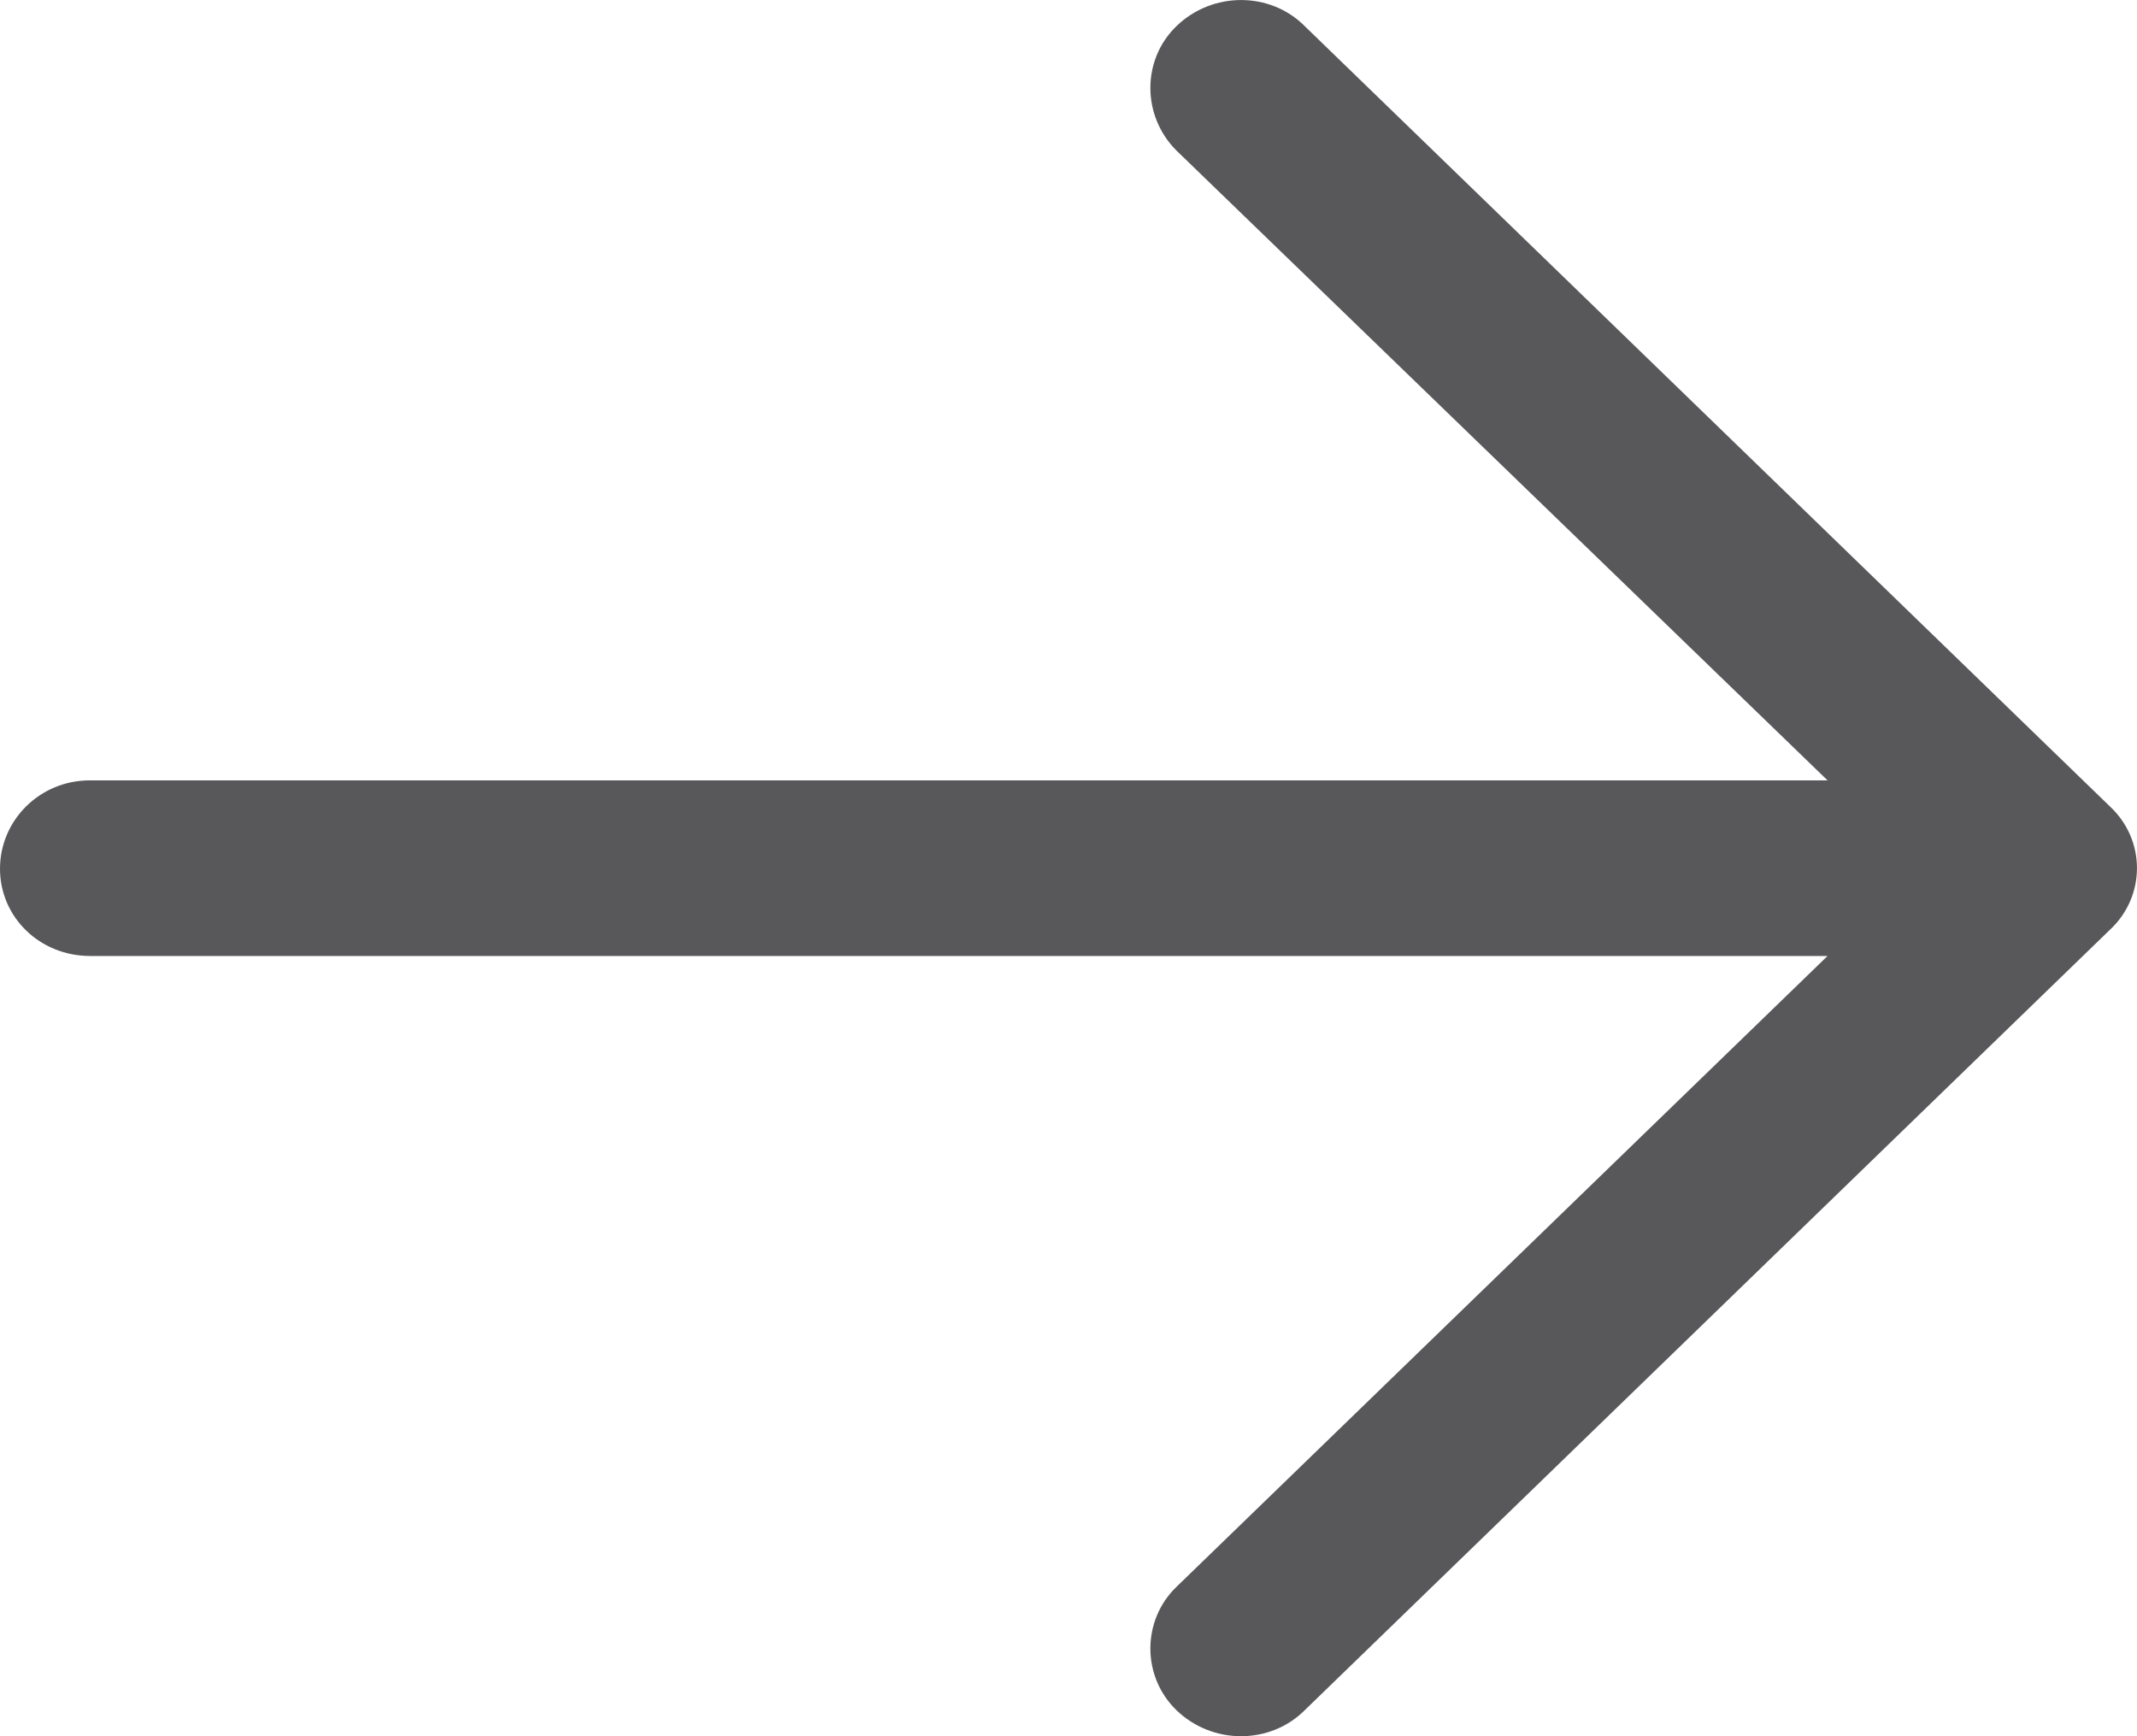 <svg width="16" height="13" viewBox="0 0 16 13" fill="none" xmlns="http://www.w3.org/2000/svg">
<path d="M9.769 12.805C9.509 13.065 9.077 13.065 8.808 12.805C8.548 12.553 8.548 12.133 8.808 11.882L13.683 7.158L0.673 7.158C0.298 7.157 -5.36066e-07 6.868 -5.67837e-07 6.505C-5.99609e-07 6.141 0.298 5.843 0.673 5.843L13.683 5.843L8.808 1.127C8.548 0.867 8.548 0.447 8.808 0.196C9.077 -0.065 9.51 -0.065 9.769 0.196L15.798 6.039C16.067 6.29 16.067 6.71 15.798 6.961L9.769 12.805Z" fill="#58585B"/>
</svg>
